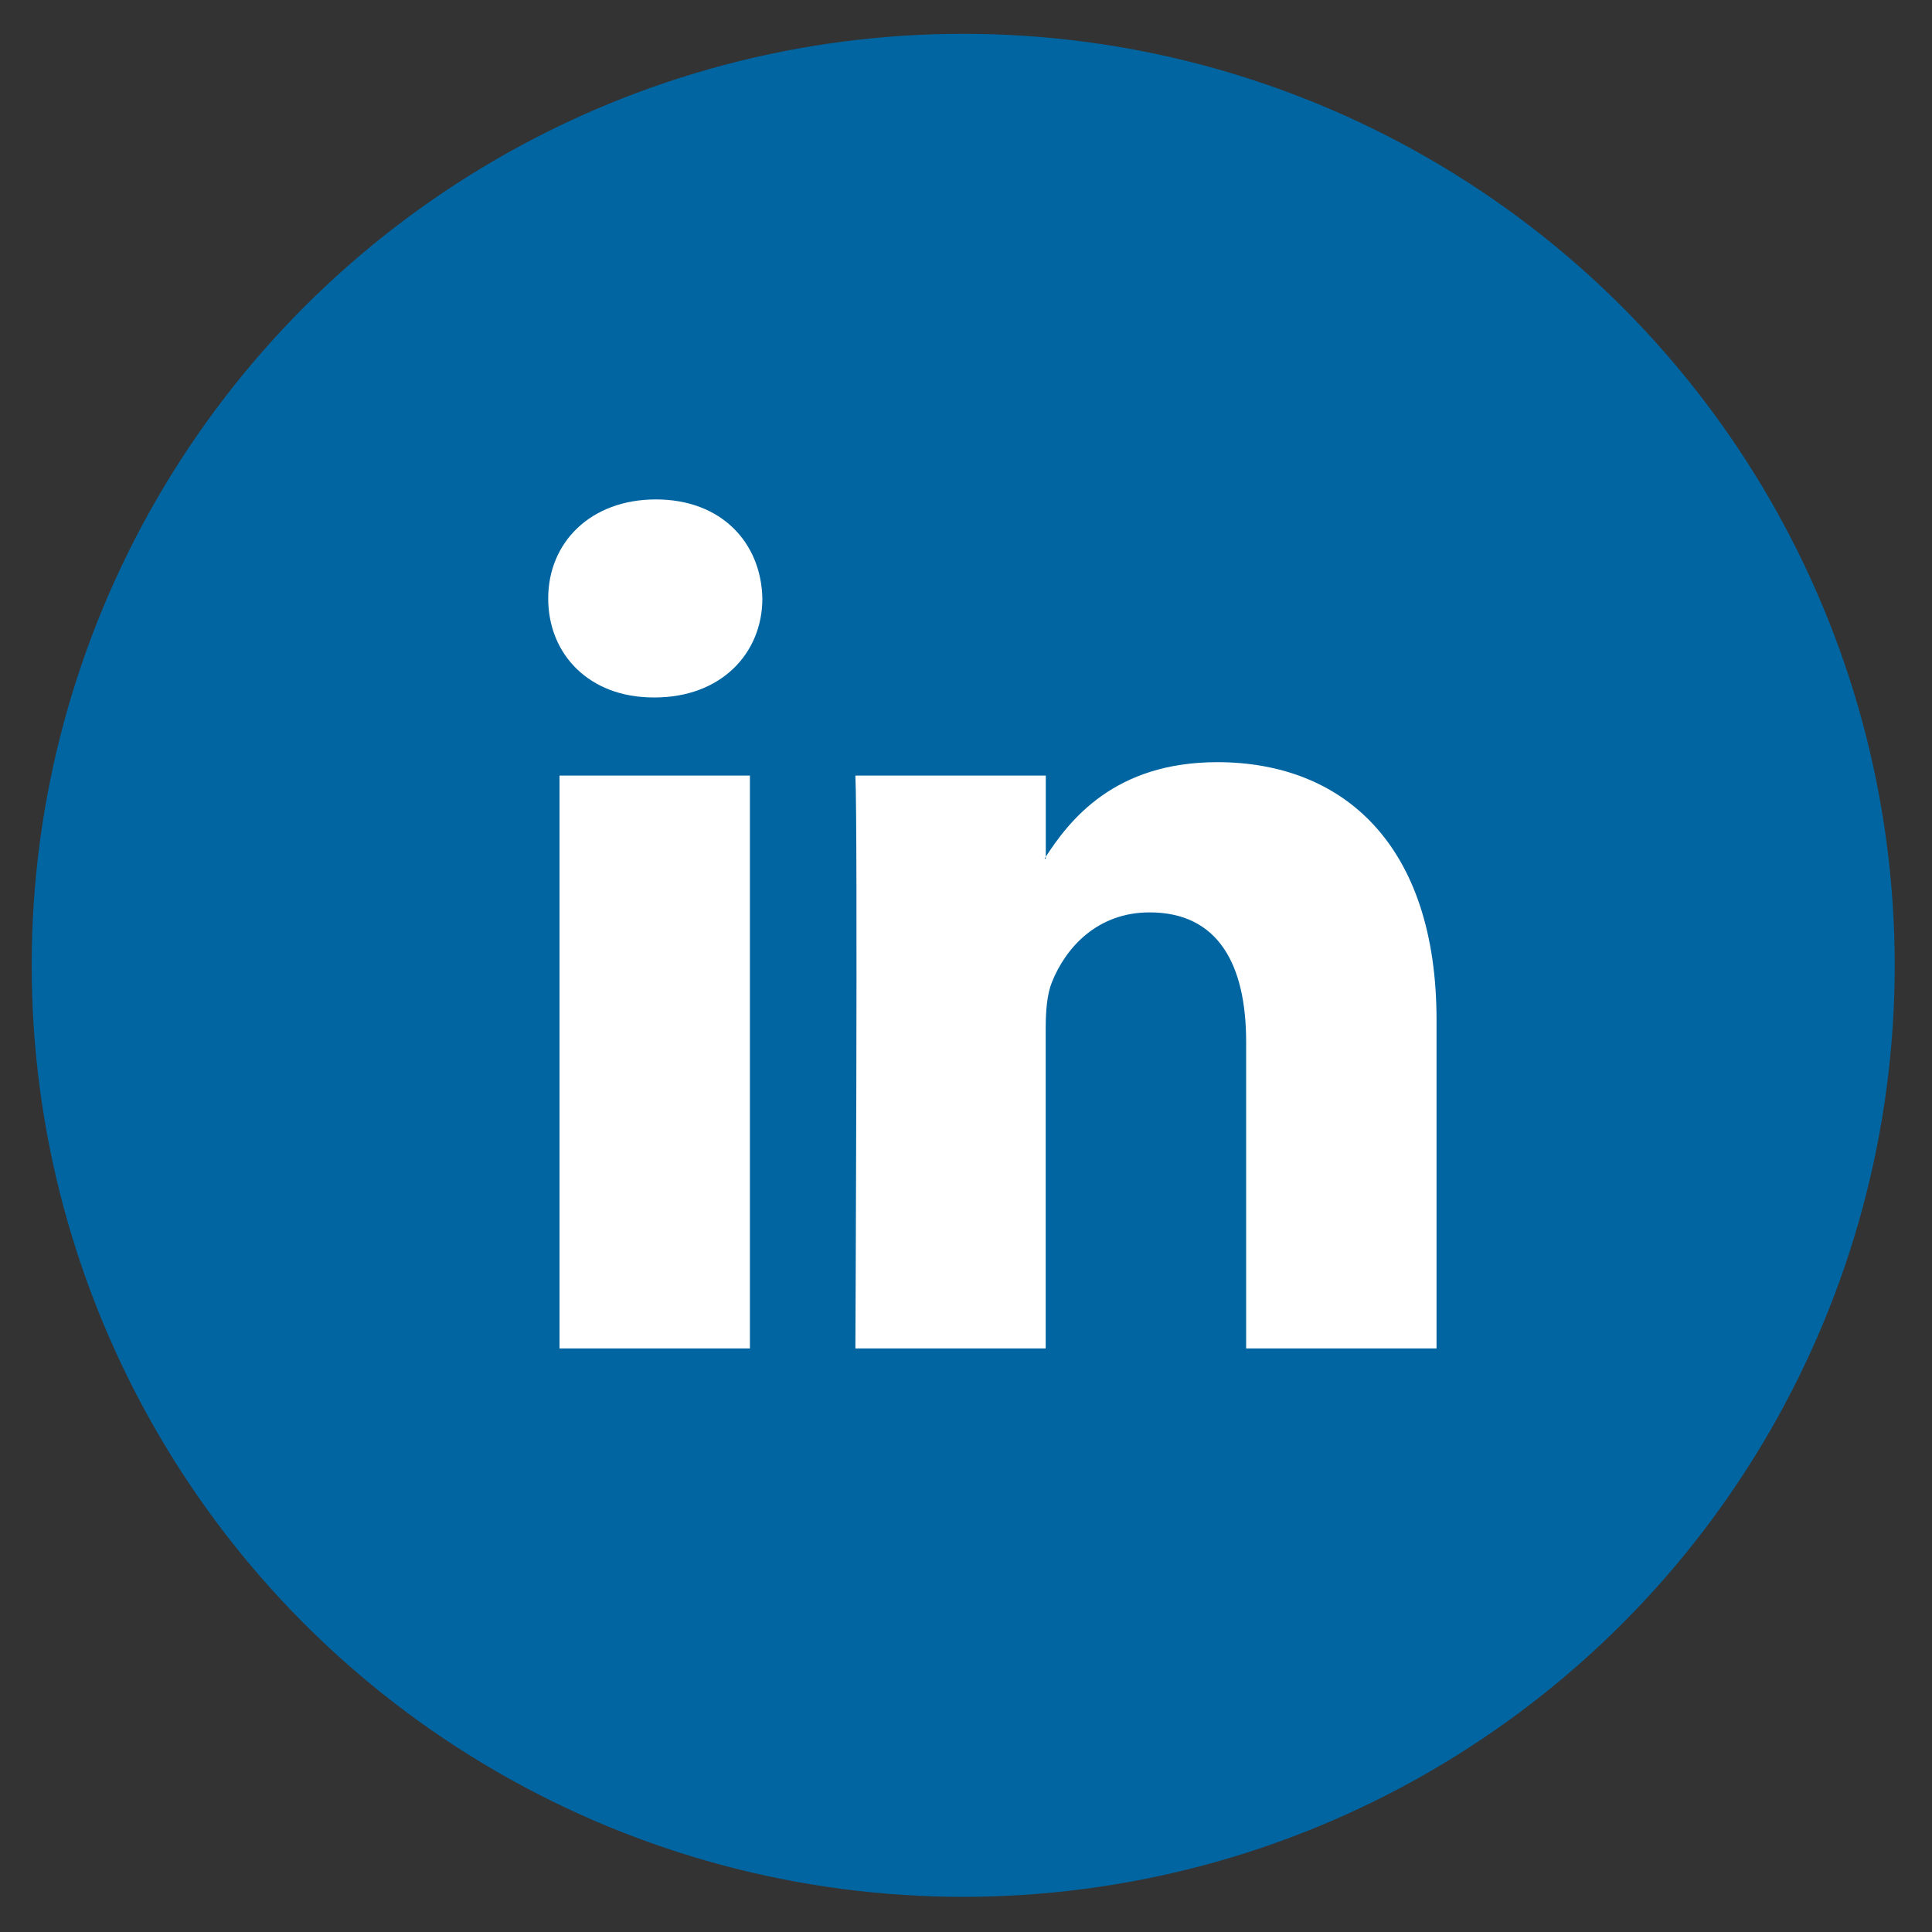 <?xml version="1.0" encoding="UTF-8"?>
<svg id="Layer_1" xmlns="http://www.w3.org/2000/svg" viewBox="0 0 200 200">
  <rect x="0" y="0" width="200" height="200" fill="#333333" stroke="none"/>
  <defs>
    <style>
      .cls-1 {
        fill: #0065a1;
      }

      .cls-2 {
        fill: #fff;
        fill-rule: evenodd;
      }
    </style>
  </defs>
  <circle class="cls-1" cx="99.71" cy="99.93" r="96.43"/>
  <g>
    <path class="cls-2" d="M77.63,139.59v-59.3h-19.71v59.3h19.71ZM67.77,72.2c6.87,0,11.15-4.56,11.15-10.25-.13-5.82-4.28-10.25-11.02-10.25s-11.15,4.43-11.15,10.25,4.28,10.25,10.89,10.25h.13Z"/>
    <path class="cls-2" d="M88.54,139.59h19.71v-33.12c0-1.77.13-3.54.65-4.81,1.42-3.54,4.67-7.21,10.11-7.21,7.13,0,9.99,5.44,9.99,13.41v31.73h19.71v-34c0-18.21-9.72-26.69-22.69-26.69-10.63,0-15.3,5.94-17.89,9.99h.13v-8.6h-19.71c.26,5.56,0,59.3,0,59.3h0Z"/>
  </g>
</svg>